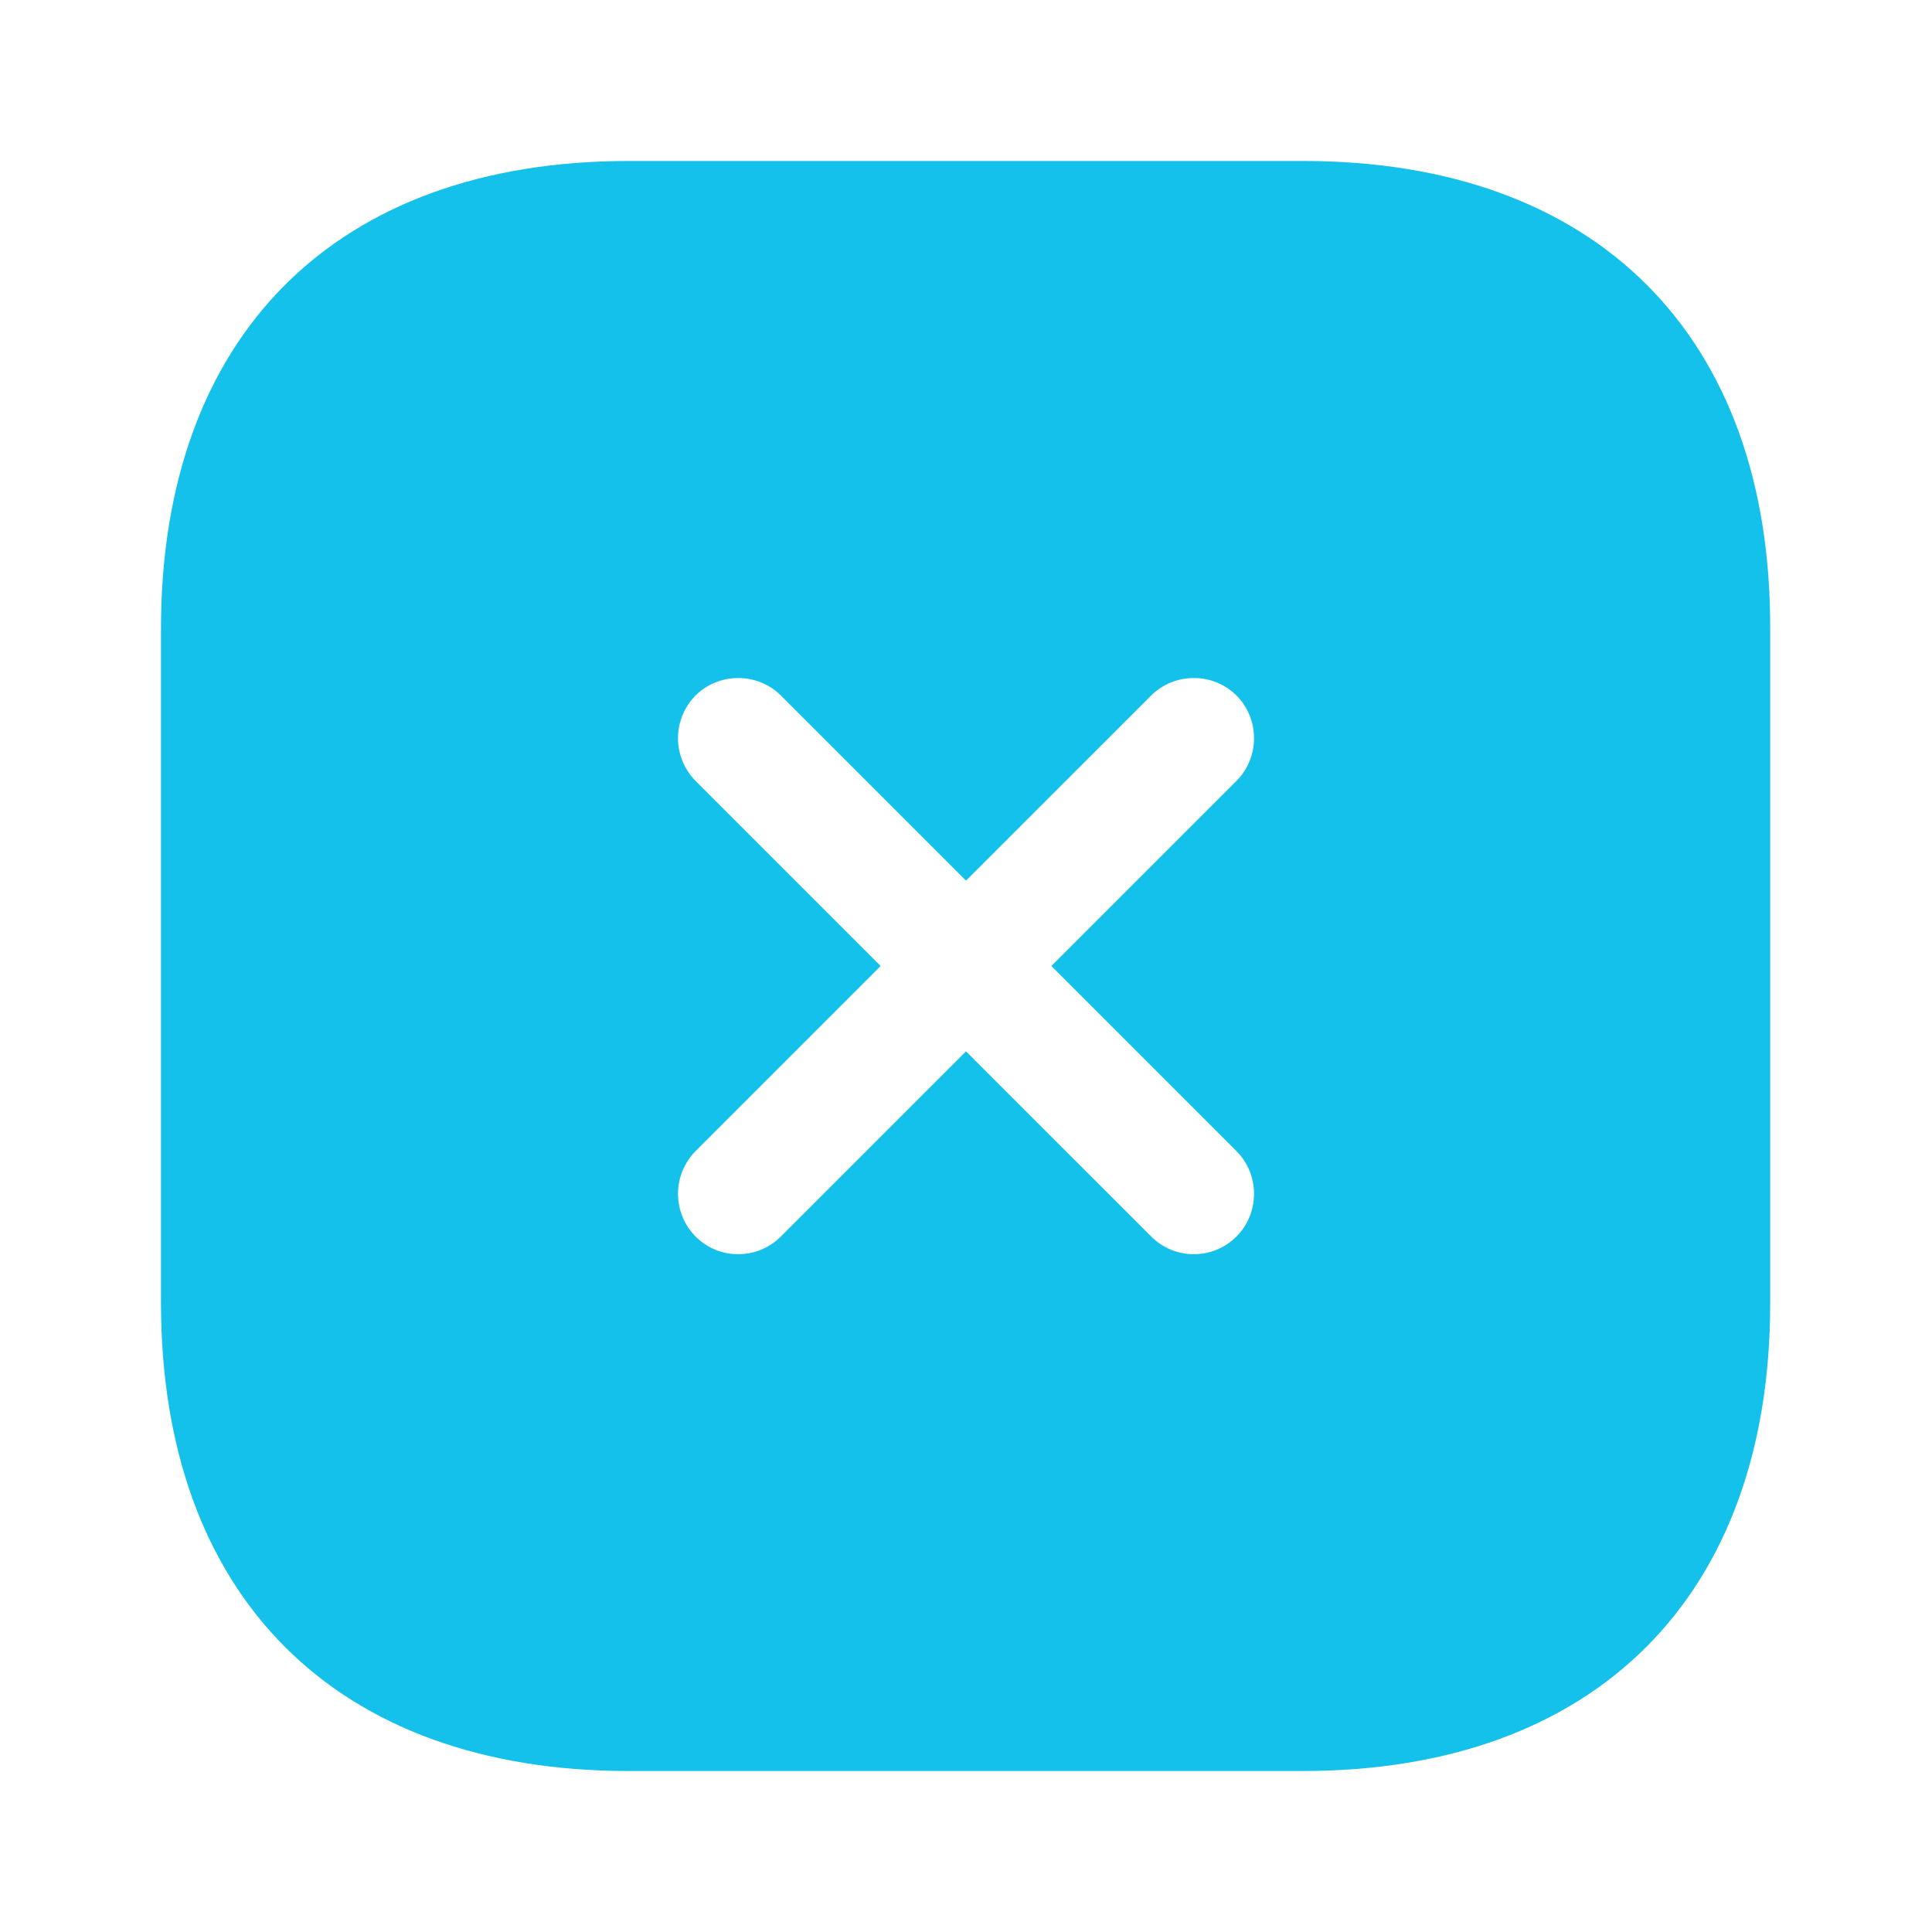 <svg width="40" height="40" viewBox="0 0 40 40" fill="none" xmlns="http://www.w3.org/2000/svg">
<path d="M26.983 3.333H13.017C6.95 3.333 3.333 6.95 3.333 13.017V26.967C3.333 33.05 6.95 36.667 13.017 36.667H26.967C33.033 36.667 36.65 33.05 36.65 26.983V13.017C36.667 6.95 33.05 3.333 26.983 3.333ZM25.6 23.833C26.084 24.317 26.084 25.117 25.6 25.6C25.35 25.85 25.034 25.967 24.717 25.967C24.4 25.967 24.084 25.85 23.834 25.6L20 21.767L16.167 25.6C15.917 25.85 15.6 25.967 15.284 25.967C14.967 25.967 14.65 25.85 14.4 25.6C14.168 25.365 14.037 25.047 14.037 24.717C14.037 24.386 14.168 24.069 14.4 23.833L18.233 20L14.4 16.167C14.168 15.931 14.037 15.614 14.037 15.283C14.037 14.953 14.168 14.635 14.4 14.4C14.883 13.917 15.684 13.917 16.167 14.4L20 18.233L23.834 14.4C24.317 13.917 25.117 13.917 25.6 14.4C26.084 14.883 26.084 15.683 25.6 16.167L21.767 20L25.6 23.833Z" fill="#14C1EA"/>
</svg>

